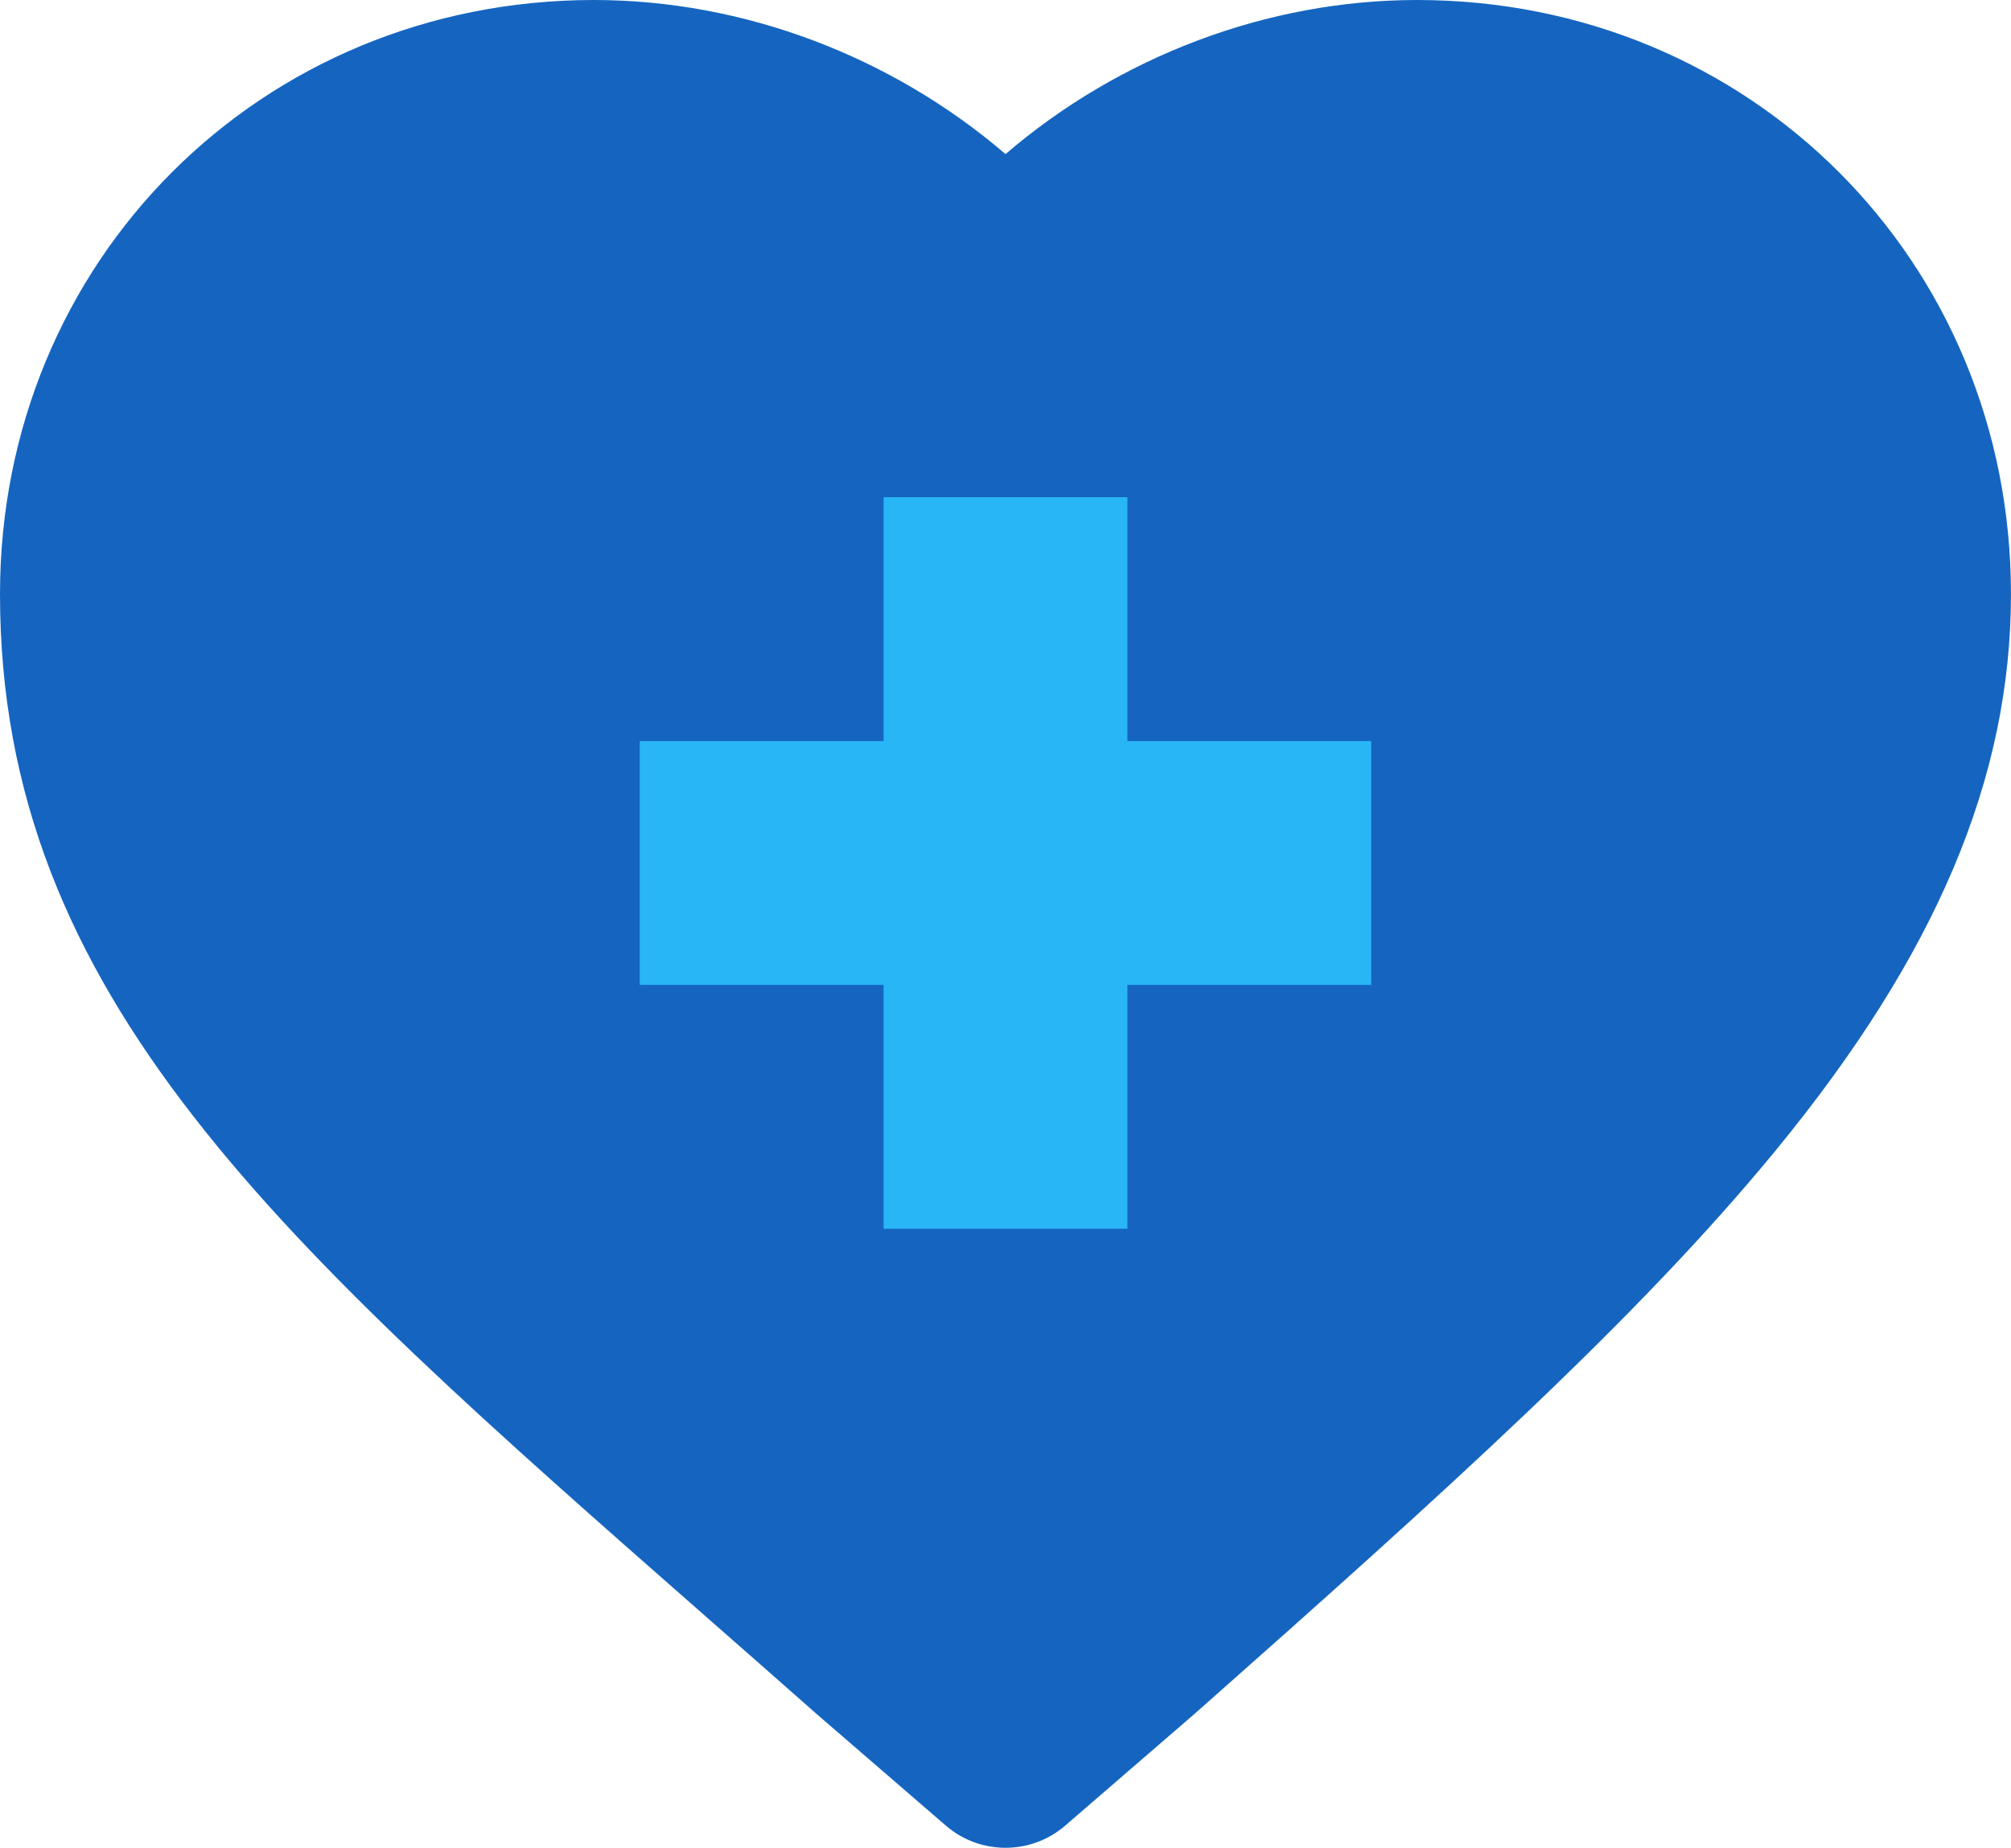 <svg xmlns="http://www.w3.org/2000/svg" id="Camada_2" data-name="Camada 2" viewBox="0 0 498.37 457.86"><defs><style>      .cls-1 {        fill: #29b6f6;      }      .cls-2 {        fill: #1565c0;      }    </style></defs><g id="Camada_1-2" data-name="Camada 1"><g><rect class="cls-1" x="124.33" y="97.44" width="258.38" height="228.77"></rect><path class="cls-2" d="M174.62,400.28c8.99,7.89,18.27,16.03,27.81,24.47.06.06.13.12.2.17l31.75,27.42c4.25,3.68,9.53,5.51,14.81,5.51s10.56-1.84,14.81-5.51l31.74-27.42c.07-.06.13-.11.2-.17,62.85-55.58,109.97-98.13,144.06-139.63,39.82-48.47,58.36-92.3,58.36-137.92C498.37,64.66,433.71,0,351.17,0,314.07,0,277.41,13.97,249.19,38.18,220.96,13.97,184.3,0,147.2,0,64.66,0,0,64.66,0,147.2c0,99.78,69.47,160.76,174.62,253.08ZM158.55,183.62h60.42v-60.42h60.42v60.42h60.42v60.42h-60.42v60.42h-60.42v-60.42h-60.42v-60.42h0Z"></path></g></g></svg>